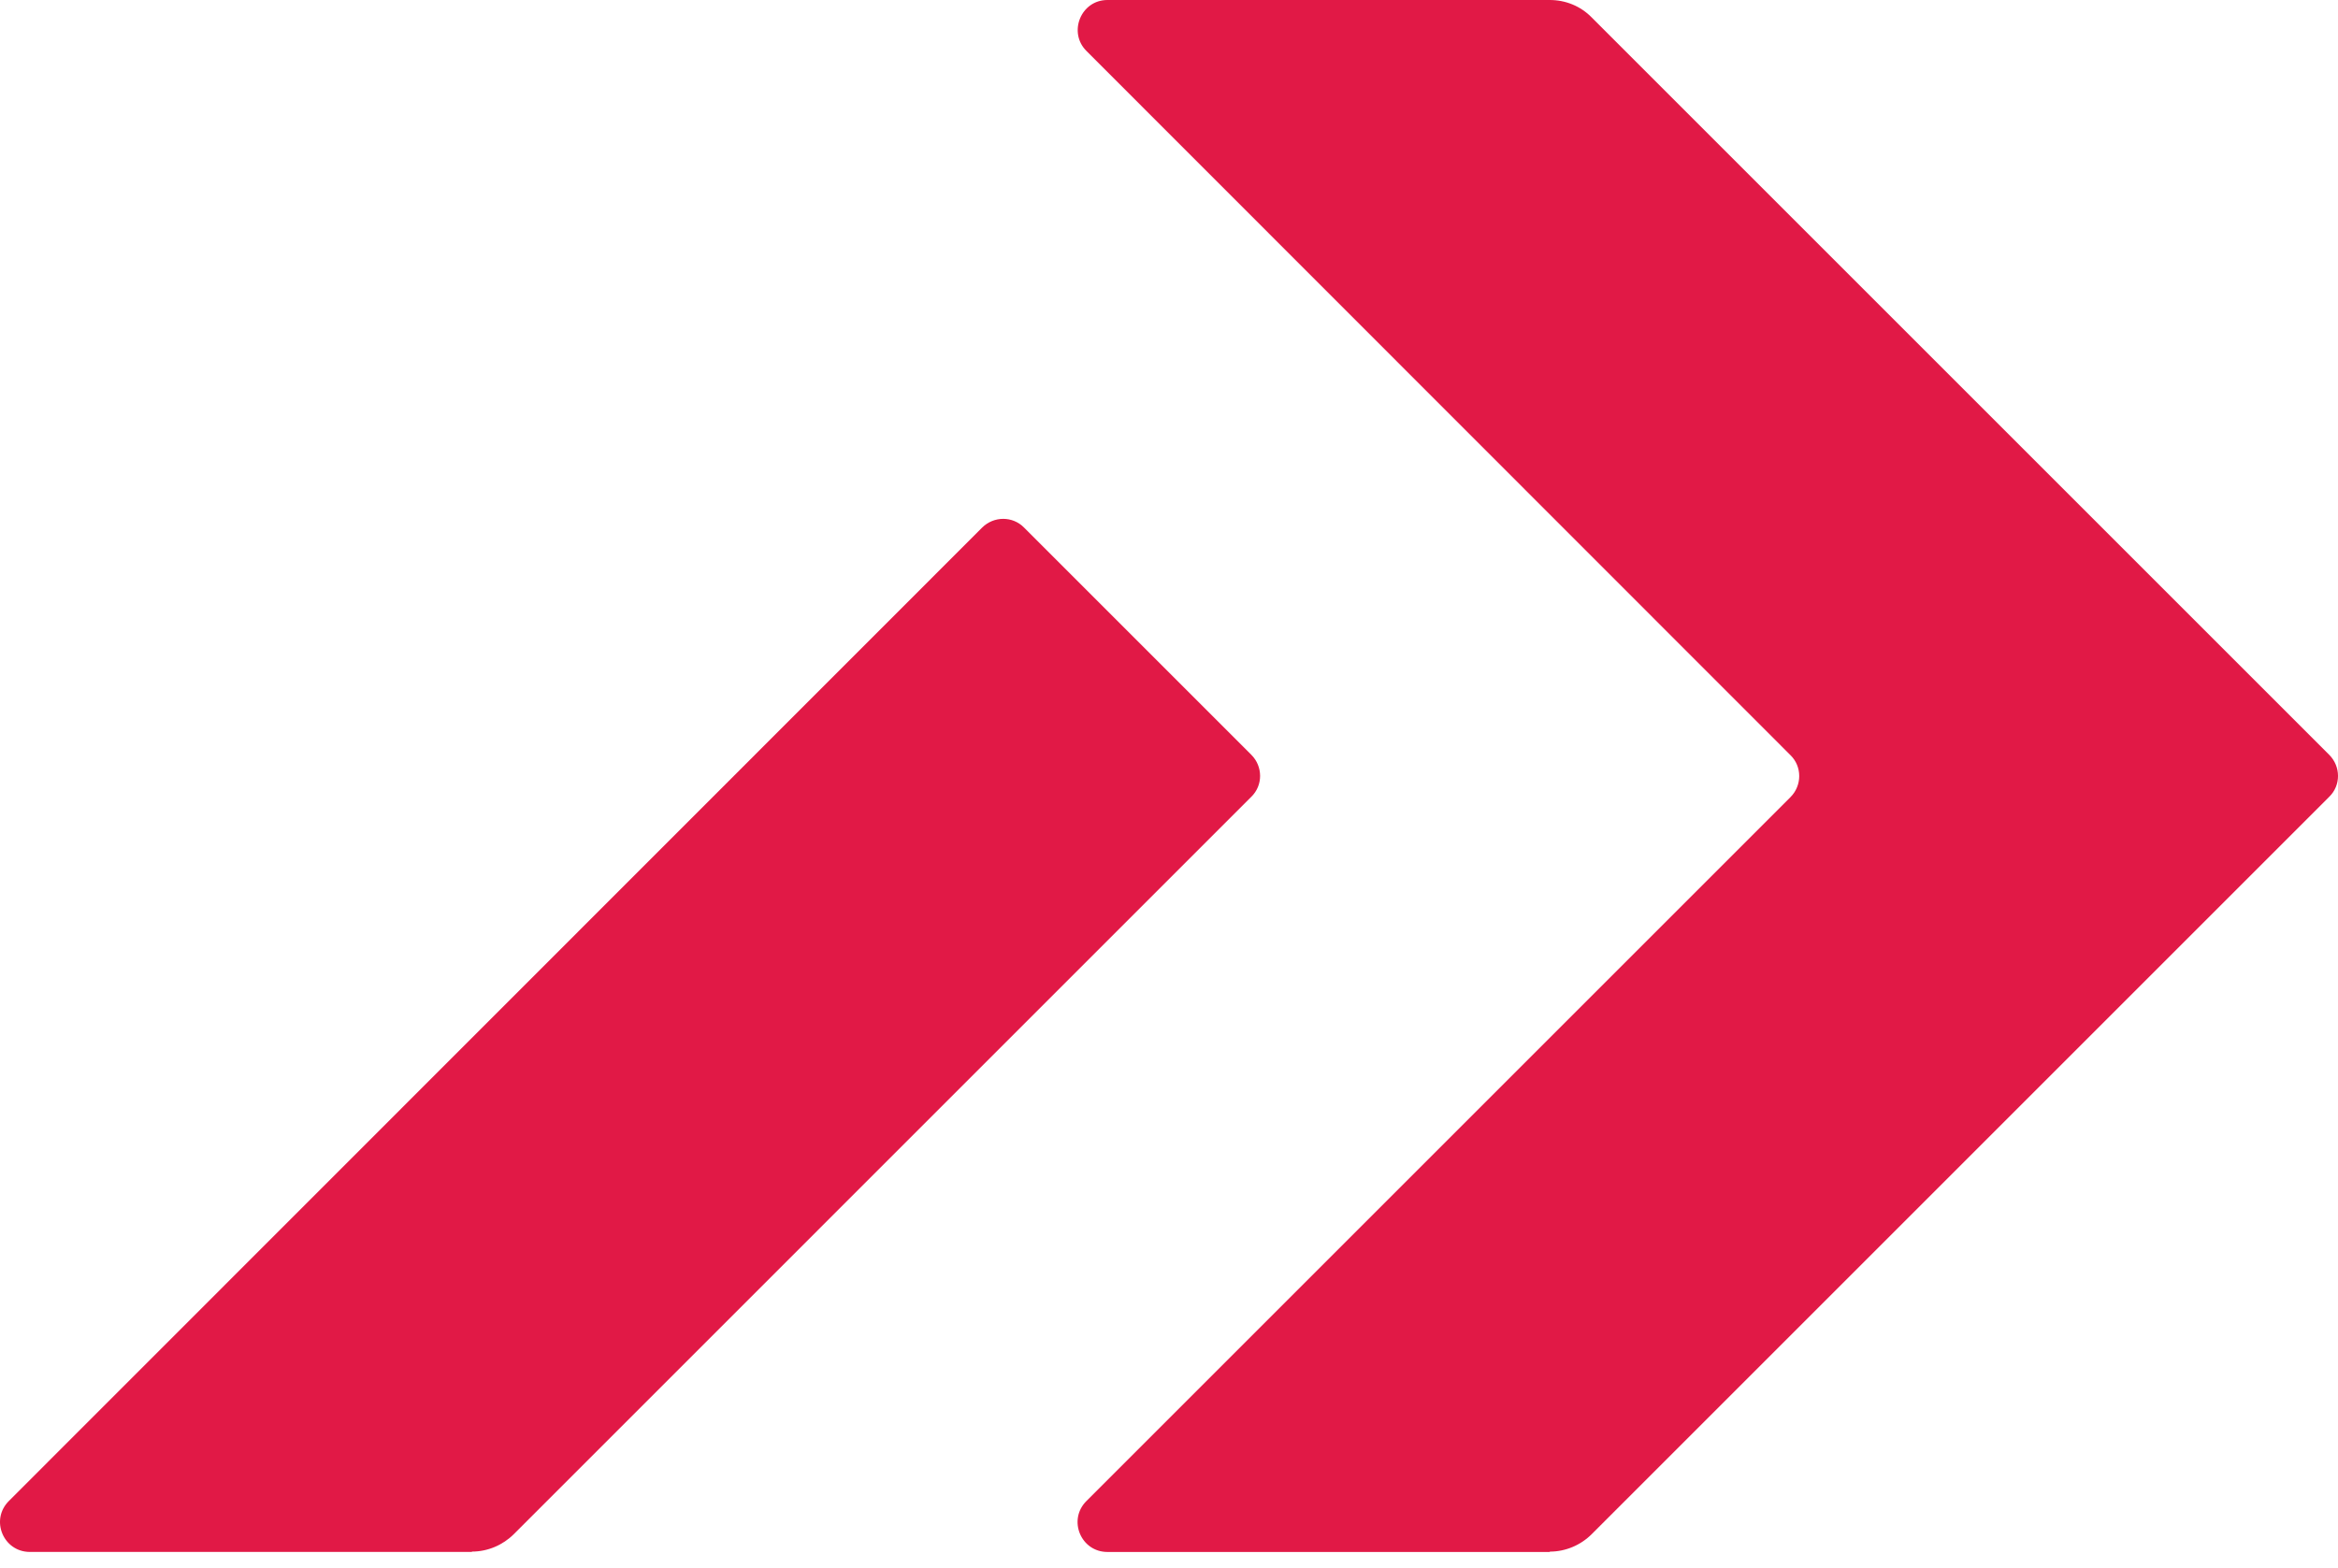 <svg width="82" height="55" viewBox="0 0 82 55" fill="none" xmlns="http://www.w3.org/2000/svg">
<path d="M54.356 54.443H38.84C37.911 54.443 37.44 53.32 38.104 52.656L62.796 27.964C63.206 27.554 63.206 26.89 62.796 26.491L38.104 1.787C37.452 1.135 37.911 0 38.84 0H54.356C54.911 0 55.443 0.217 55.829 0.616L81.692 26.479C82.103 26.89 82.103 27.554 81.692 27.952L55.829 53.815C55.443 54.202 54.911 54.431 54.356 54.431" fill="#E11946"/>
<path d="M16.551 54.442H1.048C0.118 54.442 -0.353 53.319 0.311 52.655L34.445 18.509C34.856 18.099 35.52 18.099 35.918 18.509L43.887 26.478C44.298 26.889 44.298 27.553 43.887 27.951L18.024 53.815C17.638 54.201 17.107 54.43 16.551 54.43" fill="#E11946"/>
</svg>

